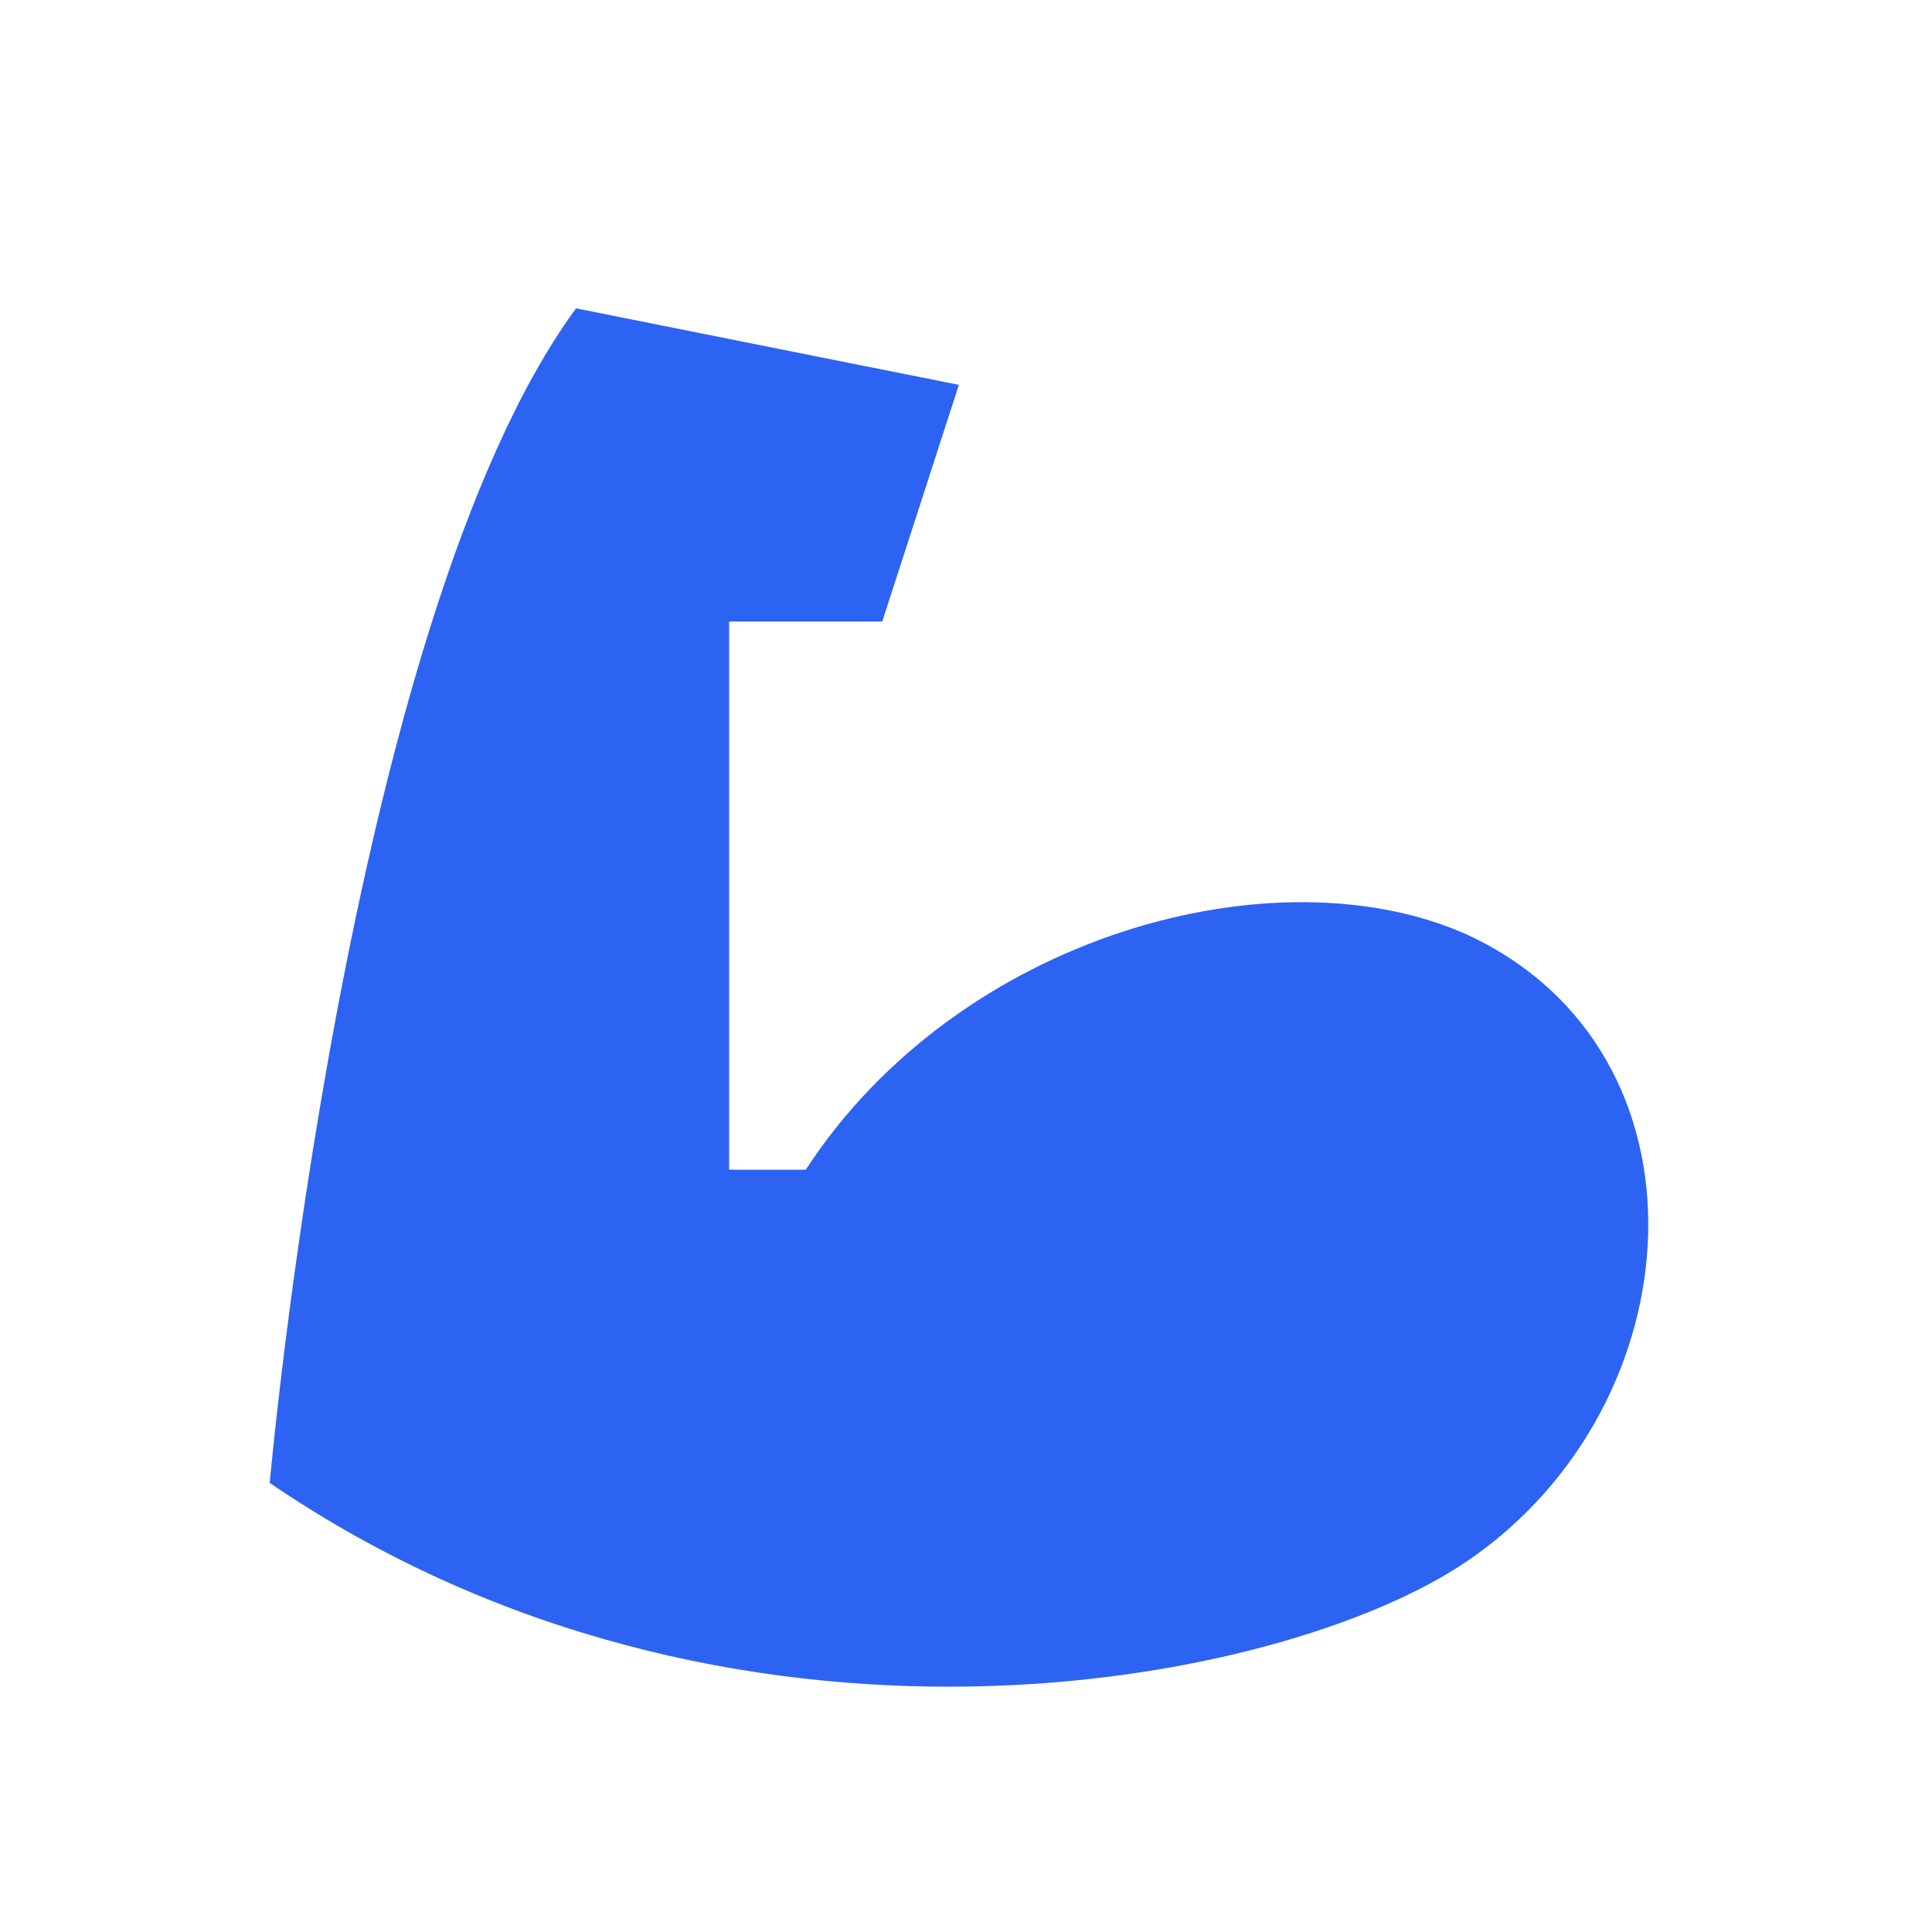 <svg width="20" height="20" viewBox="0 0 20 20" fill="none" xmlns="http://www.w3.org/2000/svg">
<path d="M2.792 15.351C2.792 15.351 3.585 6.434 5.963 3.192L9.926 3.984L9.133 6.434H7.548V12.109H8.341C9.926 9.676 13.207 8.788 15.189 9.676C17.805 10.888 17.567 14.543 15.189 16.16C13.287 17.459 7.548 18.593 2.792 15.351Z" fill="#2C63F2"/>
</svg>
